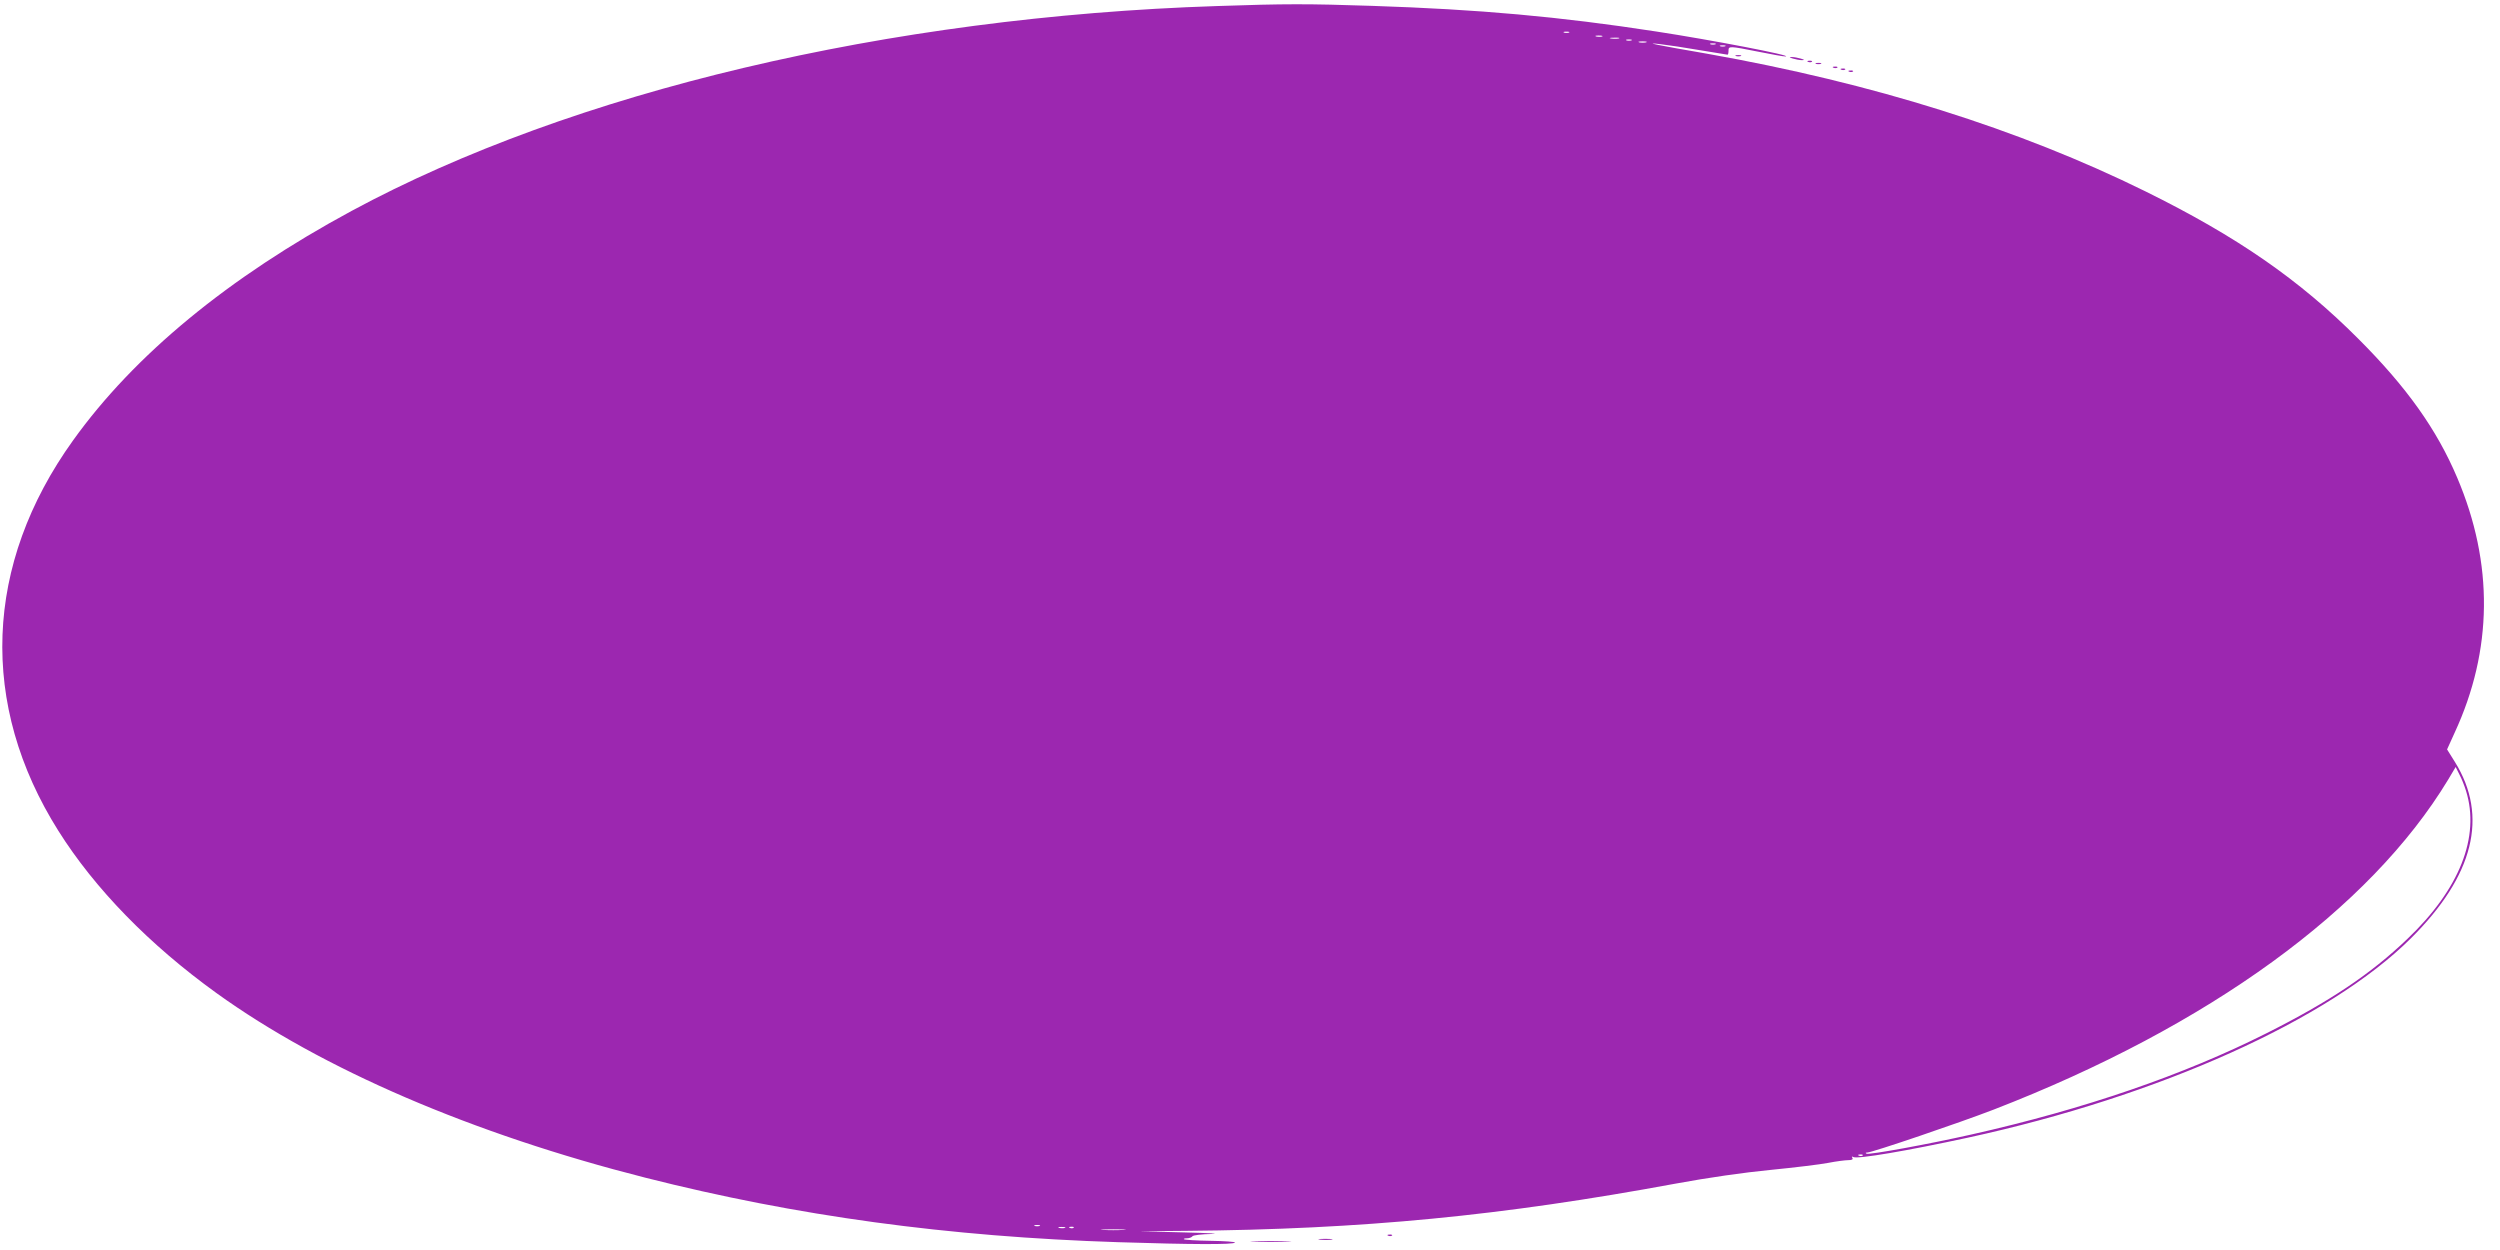 <?xml version="1.0" standalone="no"?>
<!DOCTYPE svg PUBLIC "-//W3C//DTD SVG 20010904//EN"
 "http://www.w3.org/TR/2001/REC-SVG-20010904/DTD/svg10.dtd">
<svg version="1.0" xmlns="http://www.w3.org/2000/svg"
 width="1280pt" height="640pt" viewBox="0 0 1280 640"
 preserveAspectRatio="xMidYMid meet">
<g transform="translate(0,640) scale(0.1,-0.1)"
fill="#9c27b0" stroke="none">
<path d="M6230 6369 c-1681 -55 -3300 -439 -4430 -1049 -631 -341 -1112 -737
-1426 -1175 -456 -635 -482 -1353 -75 -1999 187 -297 466 -583 810 -831 540
-389 1309 -720 2196 -945 773 -196 1548 -302 2420 -330 372 -12 592 -13 598
-2 3 4 -54 8 -125 9 -72 1 -133 5 -136 8 -3 3 4 5 16 5 11 0 24 5 27 10 3 6
48 11 98 12 51 1 -11 5 -138 8 l-230 6 236 2 c908 8 1616 77 2509 242 162 30
350 57 485 70 121 12 254 28 295 36 41 8 88 14 103 14 19 0 26 4 21 12 -4 7
-3 8 5 4 19 -12 277 32 586 99 980 213 1850 604 2269 1021 322 320 398 625
225 903 l-40 64 39 86 c195 422 200 865 13 1305 -105 248 -259 464 -506 711
-302 303 -622 524 -1090 755 -647 319 -1394 554 -2245 705 -113 19 -225 40
-250 45 -91 18 58 0 208 -26 79 -13 145 -24 147 -24 3 0 5 9 5 20 0 25 3 25
154 -5 69 -14 131 -25 138 -24 44 3 -382 85 -664 128 -493 76 -907 113 -1453
131 -330 11 -446 11 -795 -1z m1803 -136 c-7 -2 -19 -2 -25 0 -7 3 -2 5 12 5
14 0 19 -2 13 -5z m170 -20 c-7 -2 -21 -2 -30 0 -10 3 -4 5 12 5 17 0 24 -2
18 -5z m85 -10 c-10 -2 -28 -2 -40 0 -13 2 -5 4 17 4 22 1 32 -1 23 -4z m65
-10 c-7 -2 -19 -2 -25 0 -7 3 -2 5 12 5 14 0 19 -2 13 -5z m75 -10 c-10 -2
-26 -2 -35 0 -10 3 -2 5 17 5 19 0 27 -2 18 -5z m355 -10 c-7 -2 -19 -2 -25 0
-7 3 -2 5 12 5 14 0 19 -2 13 -5z m50 -10 c-7 -2 -19 -2 -25 0 -7 3 -2 5 12 5
14 0 19 -2 13 -5z m3793 -3812 c73 -236 -33 -504 -301 -759 -187 -179 -396
-319 -720 -482 -425 -214 -934 -389 -1513 -519 -222 -50 -519 -104 -535 -98
-7 4 -6 6 4 6 29 2 468 151 647 220 1100 426 1926 1026 2327 1690 l38 64 19
-38 c11 -20 26 -58 34 -84z m-3089 -1867 c-3 -3 -12 -4 -19 -1 -8 3 -5 6 6 6
11 1 17 -2 13 -5z m-4214 -361 c-7 -2 -19 -2 -25 0 -7 3 -2 5 12 5 14 0 19 -2
13 -5z m130 -10 c-7 -2 -21 -2 -30 0 -10 3 -4 5 12 5 17 0 24 -2 18 -5z m44 1
c-3 -3 -12 -4 -19 -1 -8 3 -5 6 6 6 11 1 17 -2 13 -5z m256 -11 c-29 -2 -77
-2 -105 0 -29 2 -6 3 52 3 58 0 81 -1 53 -3z"/>
<path d="M8888 6113 c6 -2 18 -2 25 0 6 3 1 5 -13 5 -14 0 -19 -2 -12 -5z"/>
<path d="M9180 6100 c14 -4 34 -8 45 -8 16 0 15 2 -5 8 -14 4 -34 8 -45 8 -16
0 -15 -2 5 -8z"/>
<path d="M9258 6083 c7 -3 16 -2 19 1 4 3 -2 6 -13 5 -11 0 -14 -3 -6 -6z"/>
<path d="M9298 6073 c6 -2 18 -2 25 0 6 3 1 5 -13 5 -14 0 -19 -2 -12 -5z"/>
<path d="M9388 6053 c7 -3 16 -2 19 1 4 3 -2 6 -13 5 -11 0 -14 -3 -6 -6z"/>
<path d="M9428 6043 c7 -3 16 -2 19 1 4 3 -2 6 -13 5 -11 0 -14 -3 -6 -6z"/>
<path d="M9468 6033 c7 -3 16 -2 19 1 4 3 -2 6 -13 5 -11 0 -14 -3 -6 -6z"/>
<path d="M7108 73 c7 -3 16 -2 19 1 4 3 -2 6 -13 5 -11 0 -14 -3 -6 -6z"/>
<path d="M6758 53 c18 -2 45 -2 60 0 15 2 0 4 -33 4 -33 0 -45 -2 -27 -4z"/>
<path d="M6423 43 c48 -2 125 -2 170 0 45 1 6 3 -88 3 -93 0 -130 -2 -82 -3z"/>
</g>
</svg>
